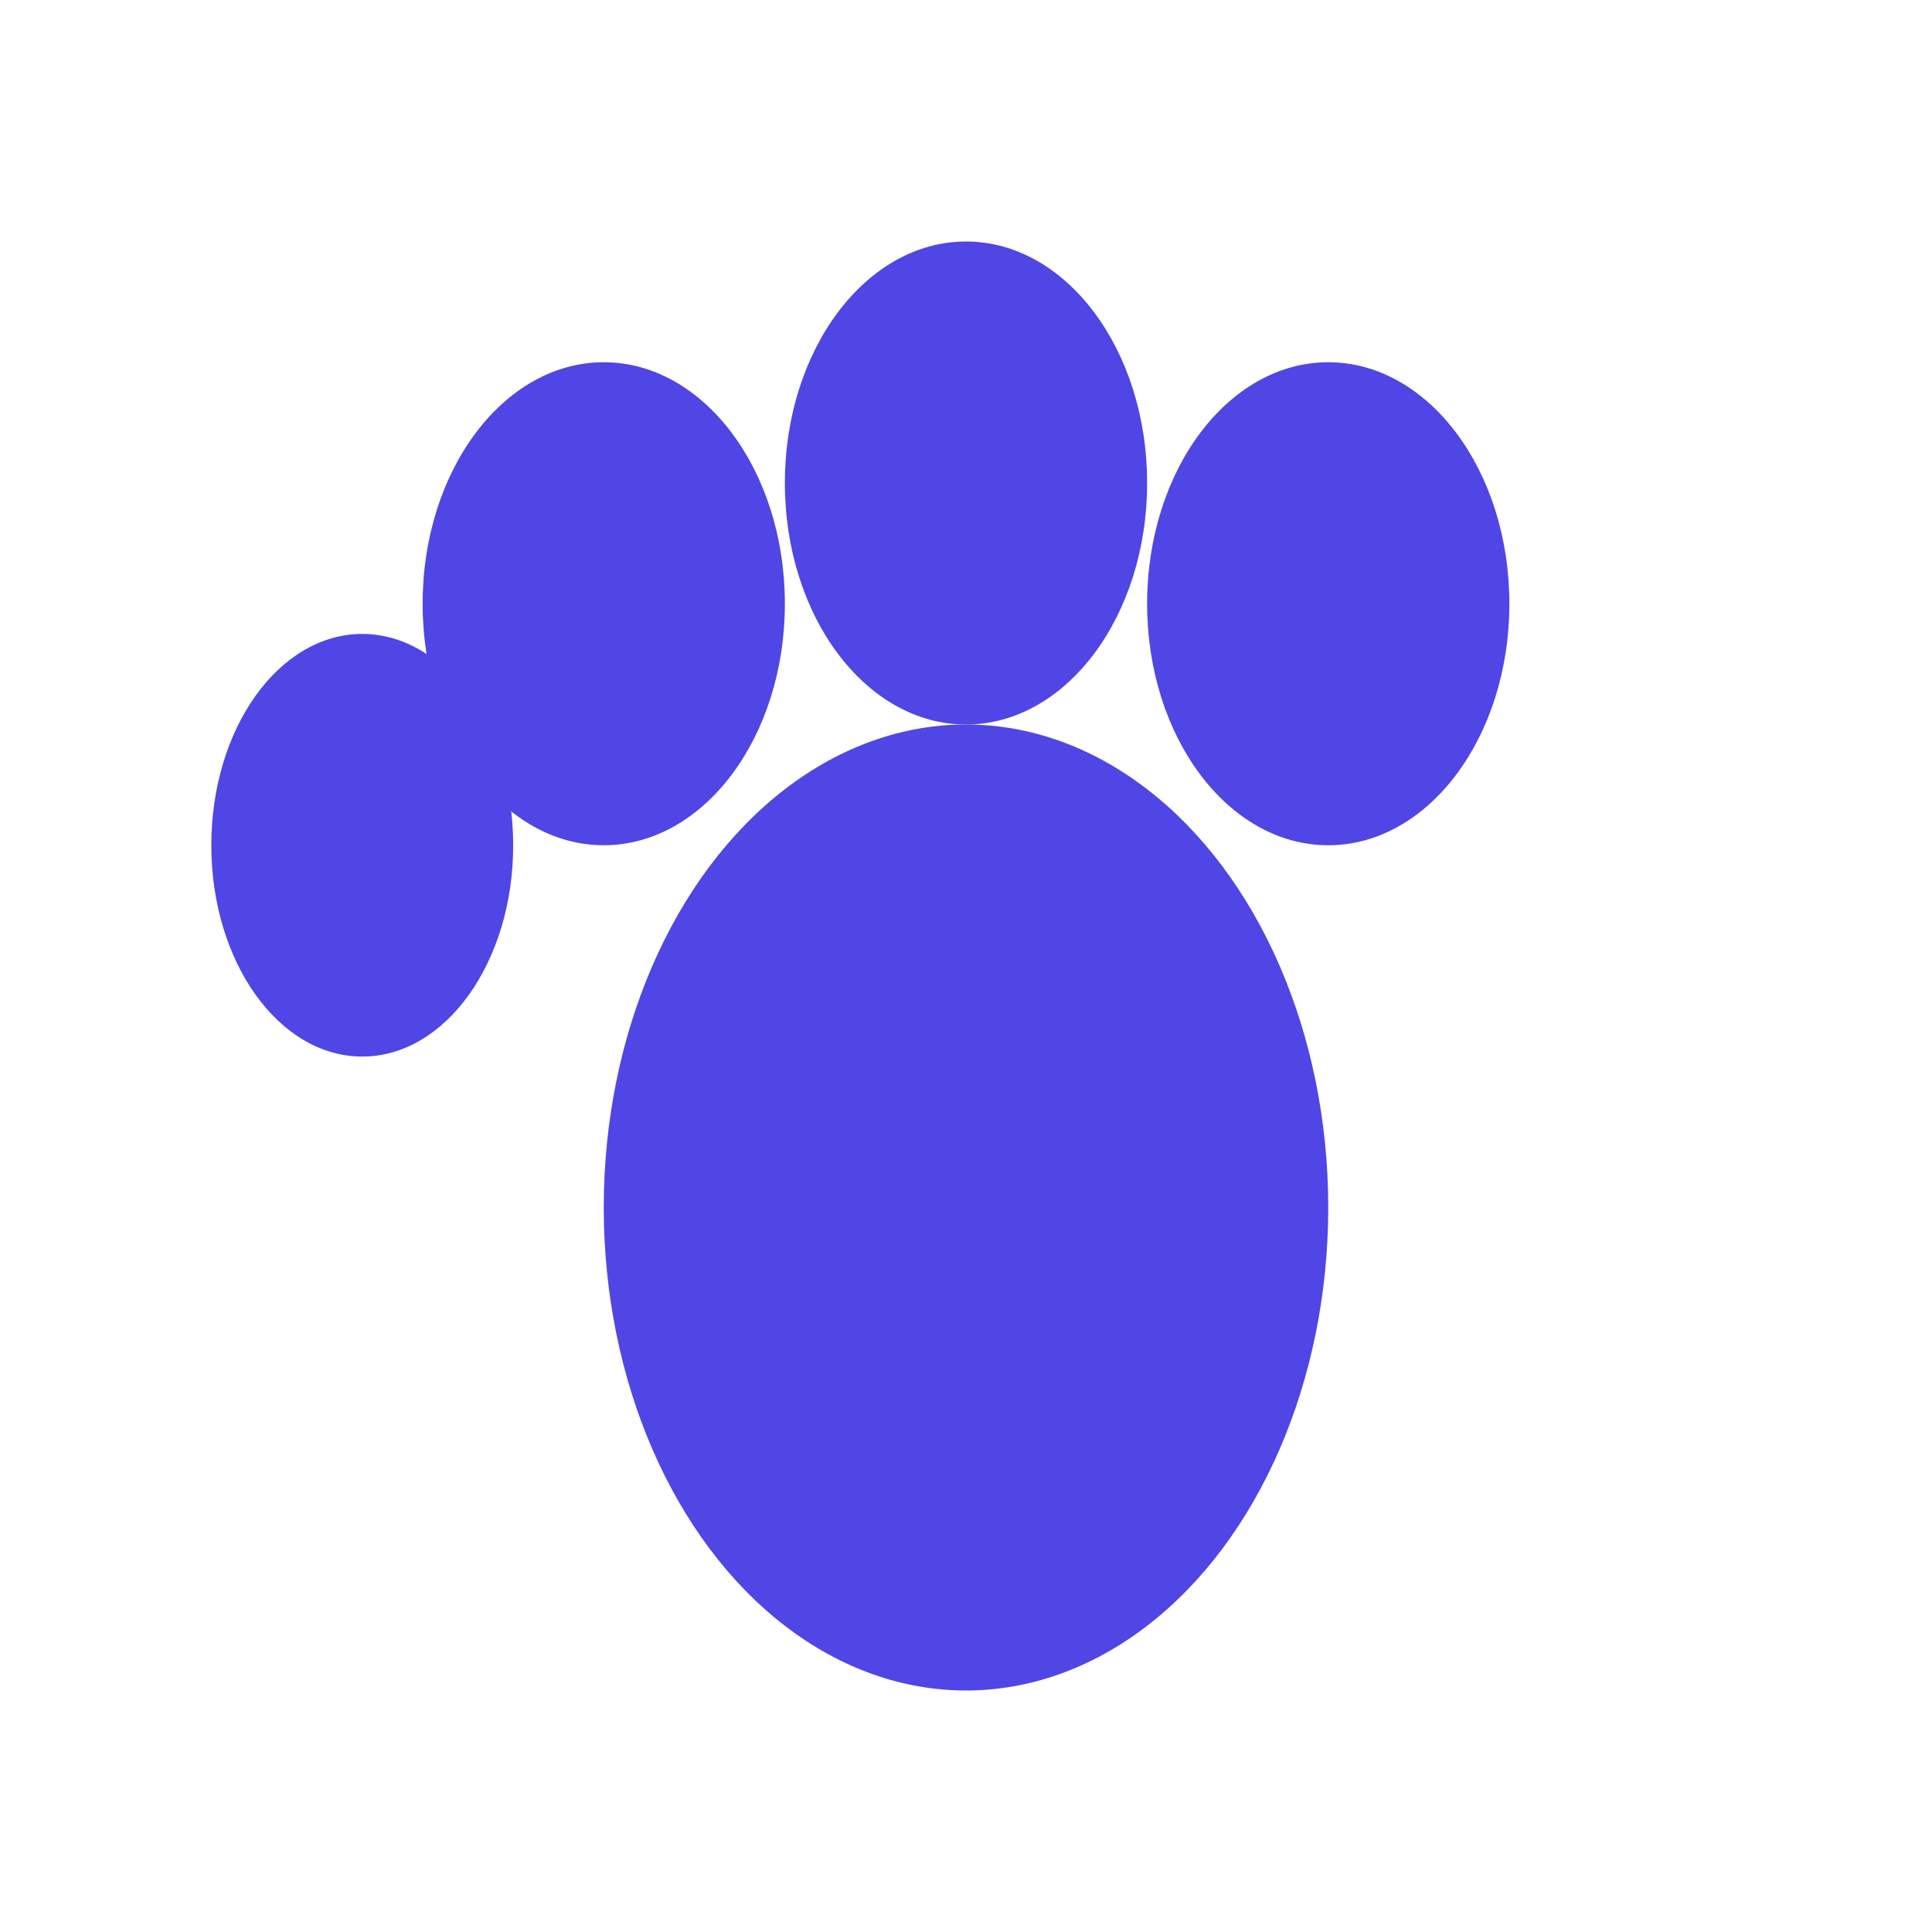 <svg width="32" height="32" viewBox="0 0 32 32" xmlns="http://www.w3.org/2000/svg">
  <!-- Main paw pad -->
  <ellipse cx="16" cy="20" rx="6" ry="8" fill="#4F46E5" />
  
  <!-- Top left toe -->
  <ellipse cx="10" cy="10" rx="3" ry="4" fill="#4F46E5" />
  
  <!-- Top center toe -->
  <ellipse cx="16" cy="8" rx="3" ry="4" fill="#4F46E5" />
  
  <!-- Top right toe -->
  <ellipse cx="22" cy="10" rx="3" ry="4" fill="#4F46E5" />
  
  <!-- Far left toe -->
  <ellipse cx="6" cy="14" rx="2.5" ry="3.5" fill="#4F46E5" />
</svg>
